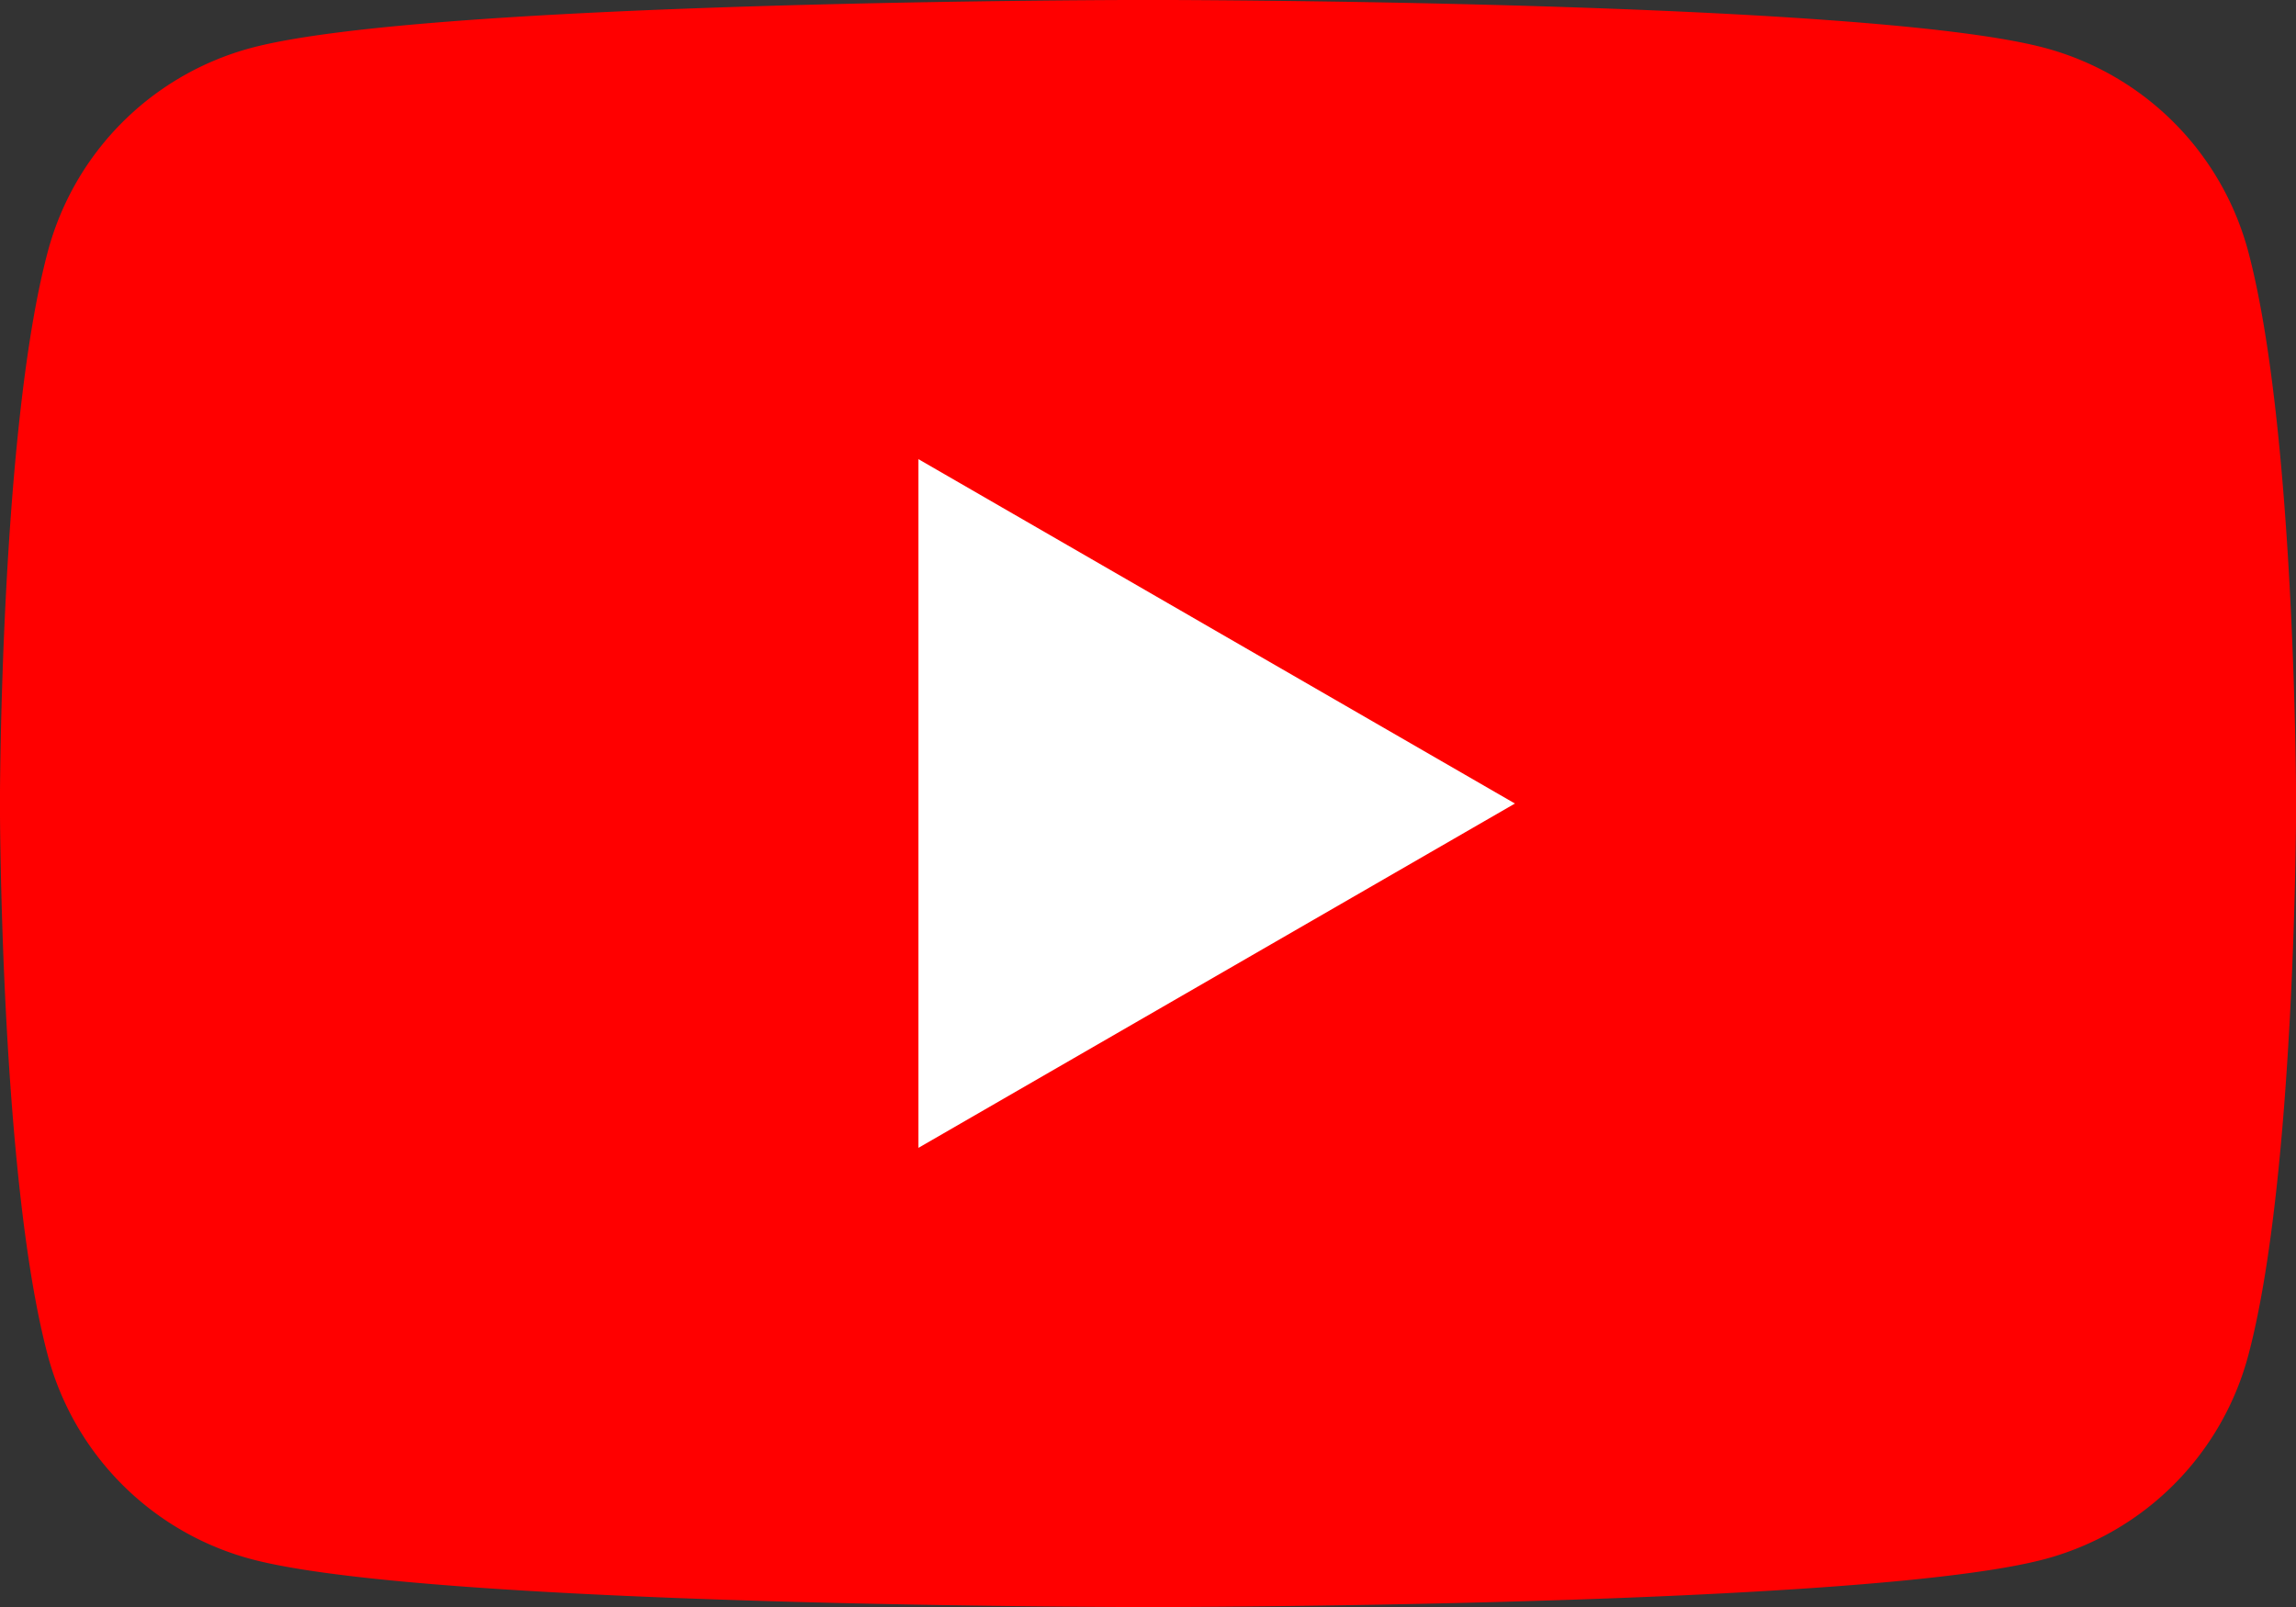 <svg id="Group_2432" data-name="Group 2432" xmlns="http://www.w3.org/2000/svg" width="38.244" height="26.771" viewBox="0 0 38.244 26.771">
  <rect x="0" y="0" width="38.244" height="26.771" fill="#333333" stroke="none"/>
  <path id="Path_9365" data-name="Path 9365" d="M767.83,1399.555a4.79,4.79,0,0,0-3.382-3.382c-2.983-.8-14.942-.8-14.942-.8s-11.959,0-14.941.8a4.79,4.79,0,0,0-3.382,3.382c-.8,2.982-.8,9.205-.8,9.205s0,6.222.8,9.205a4.791,4.791,0,0,0,3.382,3.381c2.982.8,14.941.8,14.941.8s11.959,0,14.942-.8a4.791,4.791,0,0,0,3.382-3.381c.8-2.983.8-9.205.8-9.205S768.628,1402.537,767.83,1399.555Z" transform="translate(-730.384 -1395.374)" fill="red"/>
  <path id="Path_9366" data-name="Path 9366" d="M742.421,1412.866l9.936-5.736-9.936-5.737Z" transform="translate(-727.123 -1393.744)" fill="#fff"/>
</svg>
